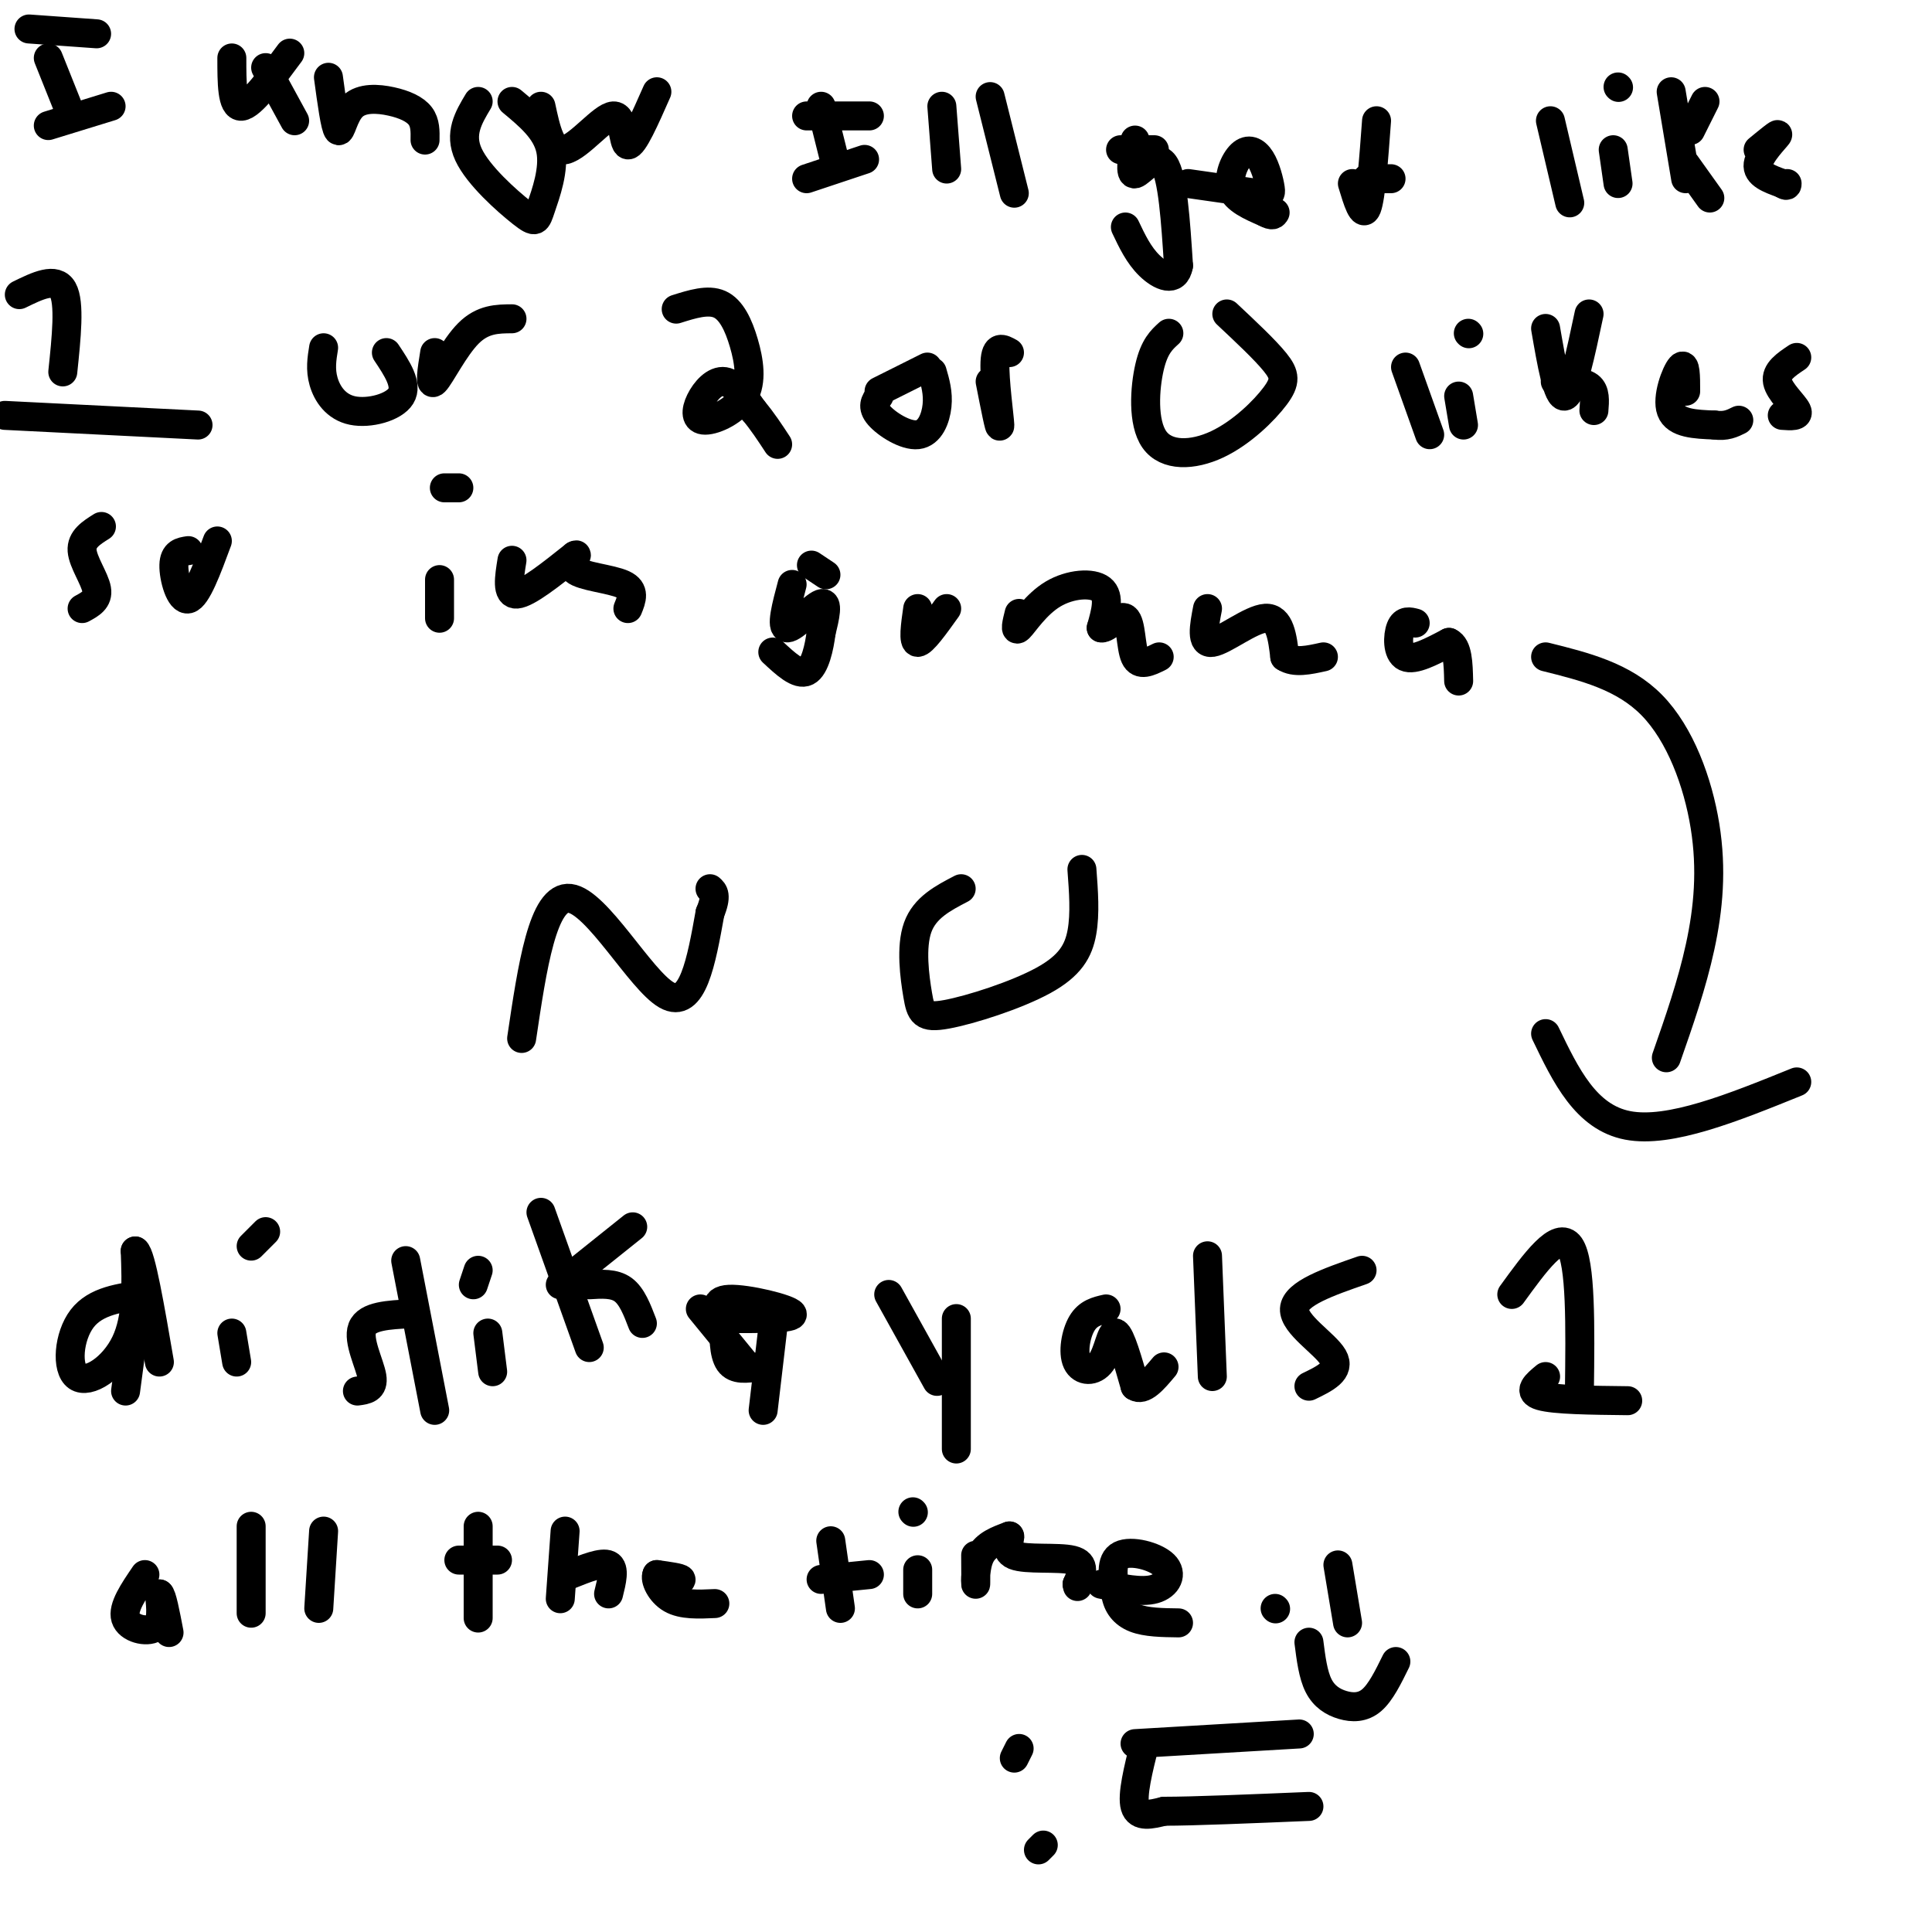 <svg viewBox='0 0 400 400' version='1.1' xmlns='http://www.w3.org/2000/svg' xmlns:xlink='http://www.w3.org/1999/xlink'><g fill='none' stroke='#000000' stroke-width='6' stroke-linecap='round' stroke-linejoin='round'><path d='M108,215c2.200,-14.844 4.400,-29.689 10,-29c5.600,0.689 14.600,16.911 20,20c5.400,3.089 7.200,-6.956 9,-17'/><path d='M147,189c1.500,-3.667 0.750,-4.333 0,-5'/><path d='M199,184c-3.767,1.958 -7.534,3.916 -9,8c-1.466,4.084 -0.630,10.293 0,14c0.630,3.707 1.056,4.911 6,4c4.944,-0.911 14.408,-3.938 20,-7c5.592,-3.062 7.312,-6.161 8,-10c0.688,-3.839 0.344,-8.420 0,-13'/><path d='M10,12c0.000,0.000 4.000,10.000 4,10'/><path d='M6,6c0.000,0.000 14.000,1.000 14,1'/><path d='M10,26c0.000,0.000 13.000,-4.000 13,-4'/><path d='M48,12c0.000,5.083 0.000,10.167 2,10c2.000,-0.167 6.000,-5.583 10,-11'/><path d='M55,14c0.000,0.000 6.000,11.000 6,11'/><path d='M68,16c0.702,5.169 1.404,10.338 2,11c0.596,0.662 1.088,-3.183 3,-5c1.912,-1.817 5.246,-1.604 8,-1c2.754,0.604 4.930,1.601 6,3c1.070,1.399 1.035,3.199 1,5'/><path d='M99,21c-1.998,3.340 -3.997,6.679 -2,11c1.997,4.321 7.989,9.622 11,12c3.011,2.378 3.041,1.833 4,-1c0.959,-2.833 2.845,-7.952 2,-12c-0.845,-4.048 -4.423,-7.024 -8,-10'/><path d='M112,22c1.036,4.839 2.071,9.679 5,9c2.929,-0.679 7.750,-6.875 10,-7c2.250,-0.125 1.929,5.821 3,6c1.071,0.179 3.536,-5.411 6,-11'/><path d='M170,22c0.000,0.000 3.000,12.000 3,12'/><path d='M167,24c0.000,0.000 13.000,0.000 13,0'/><path d='M167,37c0.000,0.000 12.000,-4.000 12,-4'/><path d='M195,22c0.000,0.000 1.000,13.000 1,13'/><path d='M205,20c0.000,0.000 5.000,20.000 5,20'/><path d='M235,29c-0.600,3.644 -1.200,7.289 0,7c1.200,-0.289 4.200,-4.511 6,-2c1.800,2.511 2.400,11.756 3,21'/><path d='M244,55c-0.644,3.622 -3.756,2.178 -6,0c-2.244,-2.178 -3.622,-5.089 -5,-8'/><path d='M246,38c5.542,0.797 11.084,1.595 14,2c2.916,0.405 3.207,0.418 3,-1c-0.207,-1.418 -0.911,-4.267 -2,-6c-1.089,-1.733 -2.562,-2.351 -4,-1c-1.438,1.351 -2.839,4.672 -2,7c0.839,2.328 3.920,3.664 7,5'/><path d='M262,44c1.500,0.833 1.750,0.417 2,0'/><path d='M285,25c-0.583,7.917 -1.167,15.833 -2,18c-0.833,2.167 -1.917,-1.417 -3,-5'/><path d='M283,37c0.000,0.000 5.000,0.000 5,0'/><path d='M232,31c0.000,0.000 7.000,0.000 7,0'/><path d='M321,25c0.000,0.000 4.000,17.000 4,17'/><path d='M334,31c0.000,0.000 1.000,7.000 1,7'/><path d='M335,18c0.000,0.000 0.100,0.100 0.1,0.1'/><path d='M346,19c0.000,0.000 3.000,18.000 3,18'/><path d='M350,27c0.000,0.000 3.000,-6.000 3,-6'/><path d='M349,34c0.000,0.000 5.000,7.000 5,7'/><path d='M364,31c2.244,-1.844 4.489,-3.689 4,-3c-0.489,0.689 -3.711,3.911 -4,6c-0.289,2.089 2.356,3.044 5,4'/><path d='M369,38c1.000,0.667 1.000,0.333 1,0'/><path d='M4,61c3.750,-1.833 7.500,-3.667 9,-1c1.500,2.667 0.750,9.833 0,17'/><path d='M1,86c0.000,0.000 40.000,2.000 40,2'/><path d='M67,72c-0.363,2.244 -0.726,4.488 0,7c0.726,2.512 2.542,5.292 6,6c3.458,0.708 8.560,-0.655 10,-3c1.440,-2.345 -0.780,-5.673 -3,-9'/><path d='M90,73c-0.578,3.578 -1.156,7.156 0,6c1.156,-1.156 4.044,-7.044 7,-10c2.956,-2.956 5.978,-2.978 9,-3'/><path d='M140,64c3.298,-1.041 6.597,-2.082 9,-1c2.403,1.082 3.912,4.289 5,8c1.088,3.711 1.756,7.928 0,11c-1.756,3.072 -5.935,4.999 -8,5c-2.065,0.001 -2.018,-1.923 -1,-4c1.018,-2.077 3.005,-4.308 5,-4c1.995,0.308 3.997,3.154 6,6'/><path d='M156,85c1.833,2.167 3.417,4.583 5,7'/><path d='M182,82c-0.780,1.101 -1.560,2.202 0,4c1.560,1.798 5.458,4.292 8,4c2.542,-0.292 3.726,-3.369 4,-6c0.274,-2.631 -0.363,-4.815 -1,-7'/><path d='M205,79c1.022,5.200 2.044,10.400 2,9c-0.044,-1.400 -1.156,-9.400 -1,-13c0.156,-3.600 1.578,-2.800 3,-2'/><path d='M182,81c0.000,0.000 10.000,-5.000 10,-5'/><path d='M242,69c-1.503,1.361 -3.005,2.721 -4,7c-0.995,4.279 -1.482,11.475 1,15c2.482,3.525 7.933,3.378 13,1c5.067,-2.378 9.749,-6.986 12,-10c2.251,-3.014 2.072,-4.432 0,-7c-2.072,-2.568 -6.036,-6.284 -10,-10'/><path d='M291,76c0.000,0.000 5.000,14.000 5,14'/><path d='M302,82c0.000,0.000 1.000,6.000 1,6'/><path d='M304,69c0.000,0.000 0.100,0.100 0.1,0.1'/><path d='M320,68c1.250,7.250 2.500,14.500 4,14c1.500,-0.500 3.250,-8.750 5,-17'/><path d='M322,79c2.833,0.000 5.667,0.000 7,1c1.333,1.000 1.167,3.000 1,5'/><path d='M349,81c0.000,-3.044 0.000,-6.089 -1,-5c-1.000,1.089 -3.000,6.311 -2,9c1.000,2.689 5.000,2.844 9,3'/><path d='M355,88c2.333,0.333 3.667,-0.333 5,-1'/><path d='M372,74c-2.200,1.467 -4.400,2.933 -4,5c0.400,2.067 3.400,4.733 4,6c0.600,1.267 -1.200,1.133 -3,1'/><path d='M21,109c-2.089,1.311 -4.178,2.622 -4,5c0.178,2.378 2.622,5.822 3,8c0.378,2.178 -1.311,3.089 -3,4'/><path d='M39,114c-1.467,0.222 -2.933,0.444 -3,3c-0.067,2.556 1.267,7.444 3,7c1.733,-0.444 3.867,-6.222 6,-12'/><path d='M91,120c0.000,0.000 0.000,8.000 0,8'/><path d='M95,101c0.000,0.000 -3.000,0.000 -3,0'/><path d='M106,116c-0.583,3.583 -1.167,7.167 1,7c2.167,-0.167 7.083,-4.083 12,-8'/><path d='M119,115c1.274,-0.679 -1.542,1.625 0,3c1.542,1.375 7.440,1.821 10,3c2.560,1.179 1.780,3.089 1,5'/><path d='M164,121c-1.200,4.489 -2.400,8.978 -1,9c1.400,0.022 5.400,-4.422 7,-5c1.600,-0.578 0.800,2.711 0,6'/><path d='M170,131c-0.356,2.889 -1.244,7.111 -3,8c-1.756,0.889 -4.378,-1.556 -7,-4'/><path d='M190,126c-0.500,3.500 -1.000,7.000 0,7c1.000,0.000 3.500,-3.500 6,-7'/><path d='M168,117c0.000,0.000 3.000,2.000 3,2'/><path d='M211,127c-0.494,1.982 -0.988,3.964 0,3c0.988,-0.964 3.458,-4.875 7,-7c3.542,-2.125 8.155,-2.464 10,-1c1.845,1.464 0.923,4.732 0,8'/><path d='M228,130c1.071,0.310 3.750,-2.917 5,-2c1.250,0.917 1.071,5.976 2,8c0.929,2.024 2.964,1.012 5,0'/><path d='M250,126c-0.711,3.689 -1.422,7.378 1,7c2.422,-0.378 7.978,-4.822 11,-5c3.022,-0.178 3.511,3.911 4,8'/><path d='M266,136c2.000,1.333 5.000,0.667 8,0'/><path d='M293,129c-1.178,-0.311 -2.356,-0.622 -3,1c-0.644,1.622 -0.756,5.178 1,6c1.756,0.822 5.378,-1.089 9,-3'/><path d='M300,133c1.833,0.833 1.917,4.417 2,8'/><path d='M320,136c8.065,2.006 16.131,4.012 22,10c5.869,5.988 9.542,15.958 11,25c1.458,9.042 0.702,17.155 -1,25c-1.702,7.845 -4.351,15.423 -7,23'/><path d='M320,214c4.167,8.667 8.333,17.333 17,19c8.667,1.667 21.833,-3.667 35,-9'/><path d='M28,273c0.000,0.000 -2.000,15.000 -2,15'/><path d='M30,268c-5.095,0.661 -10.190,1.321 -13,5c-2.810,3.679 -3.333,10.375 -1,12c2.333,1.625 7.524,-1.821 10,-7c2.476,-5.179 2.238,-12.089 2,-19'/><path d='M28,259c1.167,0.667 3.083,11.833 5,23'/><path d='M48,276c0.000,0.000 1.000,6.000 1,6'/><path d='M55,255c0.000,0.000 -3.000,3.000 -3,3'/><path d='M85,272c-4.511,0.222 -9.022,0.444 -10,3c-0.978,2.556 1.578,7.444 2,10c0.422,2.556 -1.289,2.778 -3,3'/><path d='M84,261c0.000,0.000 6.000,31.000 6,31'/><path d='M101,276c0.000,0.000 1.000,8.000 1,8'/><path d='M98,266c0.000,0.000 1.000,-3.000 1,-3'/><path d='M112,251c0.000,0.000 10.000,28.000 10,28'/><path d='M116,266c0.000,0.000 15.000,-12.000 15,-12'/><path d='M122,266c2.583,-0.167 5.167,-0.333 7,1c1.833,1.333 2.917,4.167 4,7'/><path d='M145,271c0.000,0.000 9.000,11.000 9,11'/><path d='M160,275c0.000,0.000 -2.000,17.000 -2,17'/><path d='M150,273c7.333,0.022 14.667,0.044 14,-1c-0.667,-1.044 -9.333,-3.156 -13,-3c-3.667,0.156 -2.333,2.578 -1,5'/><path d='M150,274c-0.200,2.511 -0.200,6.289 1,8c1.200,1.711 3.600,1.356 6,1'/><path d='M184,268c0.000,0.000 10.000,18.000 10,18'/><path d='M198,273c0.000,0.000 0.000,27.000 0,27'/><path d='M229,271c-1.866,0.427 -3.732,0.855 -5,3c-1.268,2.145 -1.938,6.008 -1,8c0.938,1.992 3.483,2.113 5,0c1.517,-2.113 2.005,-6.461 3,-6c0.995,0.461 2.498,5.730 4,11'/><path d='M235,287c1.667,1.167 3.833,-1.417 6,-4'/><path d='M250,260c0.000,0.000 1.000,25.000 1,25'/><path d='M282,263c-6.911,2.400 -13.822,4.800 -14,8c-0.178,3.200 6.378,7.200 8,10c1.622,2.800 -1.689,4.400 -5,6'/><path d='M313,268c4.833,-6.667 9.667,-13.333 12,-10c2.333,3.333 2.167,16.667 2,30'/><path d='M320,285c-1.917,1.583 -3.833,3.167 -1,4c2.833,0.833 10.417,0.917 18,1'/><path d='M30,326c-2.333,3.422 -4.667,6.844 -4,9c0.667,2.156 4.333,3.044 6,2c1.667,-1.044 1.333,-4.022 1,-7'/><path d='M33,330c0.500,0.167 1.250,4.083 2,8'/><path d='M52,316c0.000,0.000 0.000,18.000 0,18'/><path d='M67,317c0.000,0.000 -1.000,16.000 -1,16'/><path d='M99,316c0.000,0.000 0.000,19.000 0,19'/><path d='M95,323c0.000,0.000 8.000,0.000 8,0'/><path d='M117,317c0.000,0.000 -1.000,14.000 -1,14'/><path d='M118,326c3.333,-1.333 6.667,-2.667 8,-2c1.333,0.667 0.667,3.333 0,6'/><path d='M137,328c2.083,-0.333 4.167,-0.667 4,-1c-0.167,-0.333 -2.583,-0.667 -5,-1'/><path d='M136,326c-0.511,0.911 0.711,3.689 3,5c2.289,1.311 5.644,1.156 9,1'/><path d='M172,319c0.000,0.000 2.000,14.000 2,14'/><path d='M170,327c0.000,0.000 10.000,-1.000 10,-1'/><path d='M190,325c0.000,0.000 0.000,5.000 0,5'/><path d='M189,313c0.000,0.000 0.100,0.100 0.1,0.1'/><path d='M202,322c0.022,3.111 0.044,6.222 0,6c-0.044,-0.222 -0.156,-3.778 1,-6c1.156,-2.222 3.578,-3.111 6,-4'/><path d='M209,318c0.452,0.286 -1.417,3.000 1,4c2.417,1.000 9.119,0.286 12,1c2.881,0.714 1.940,2.857 1,5'/><path d='M223,328c0.167,0.833 0.083,0.417 0,0'/><path d='M228,328c4.161,0.881 8.321,1.762 11,1c2.679,-0.762 3.875,-3.167 2,-5c-1.875,-1.833 -6.821,-3.095 -9,-2c-2.179,1.095 -1.589,4.548 -1,8'/><path d='M231,330c0.333,2.311 1.667,4.089 4,5c2.333,0.911 5.667,0.956 9,1'/><path d='M264,333c0.000,0.000 0.100,0.100 0.1,0.1'/><path d='M277,324c0.000,0.000 2.000,12.000 2,12'/><path d='M271,340c0.429,3.369 0.857,6.738 2,9c1.143,2.262 3.000,3.417 5,4c2.000,0.583 4.143,0.595 6,-1c1.857,-1.595 3.429,-4.798 5,-8'/><path d='M210,364c0.000,0.000 1.000,-2.000 1,-2'/><path d='M215,383c0.000,0.000 1.000,-1.000 1,-1'/><path d='M237,361c-1.333,5.333 -2.667,10.667 -2,13c0.667,2.333 3.333,1.667 6,1'/><path d='M241,375c6.000,0.000 18.000,-0.500 30,-1'/><path d='M235,361c0.000,0.000 34.000,-2.000 34,-2'/></g>
</svg>